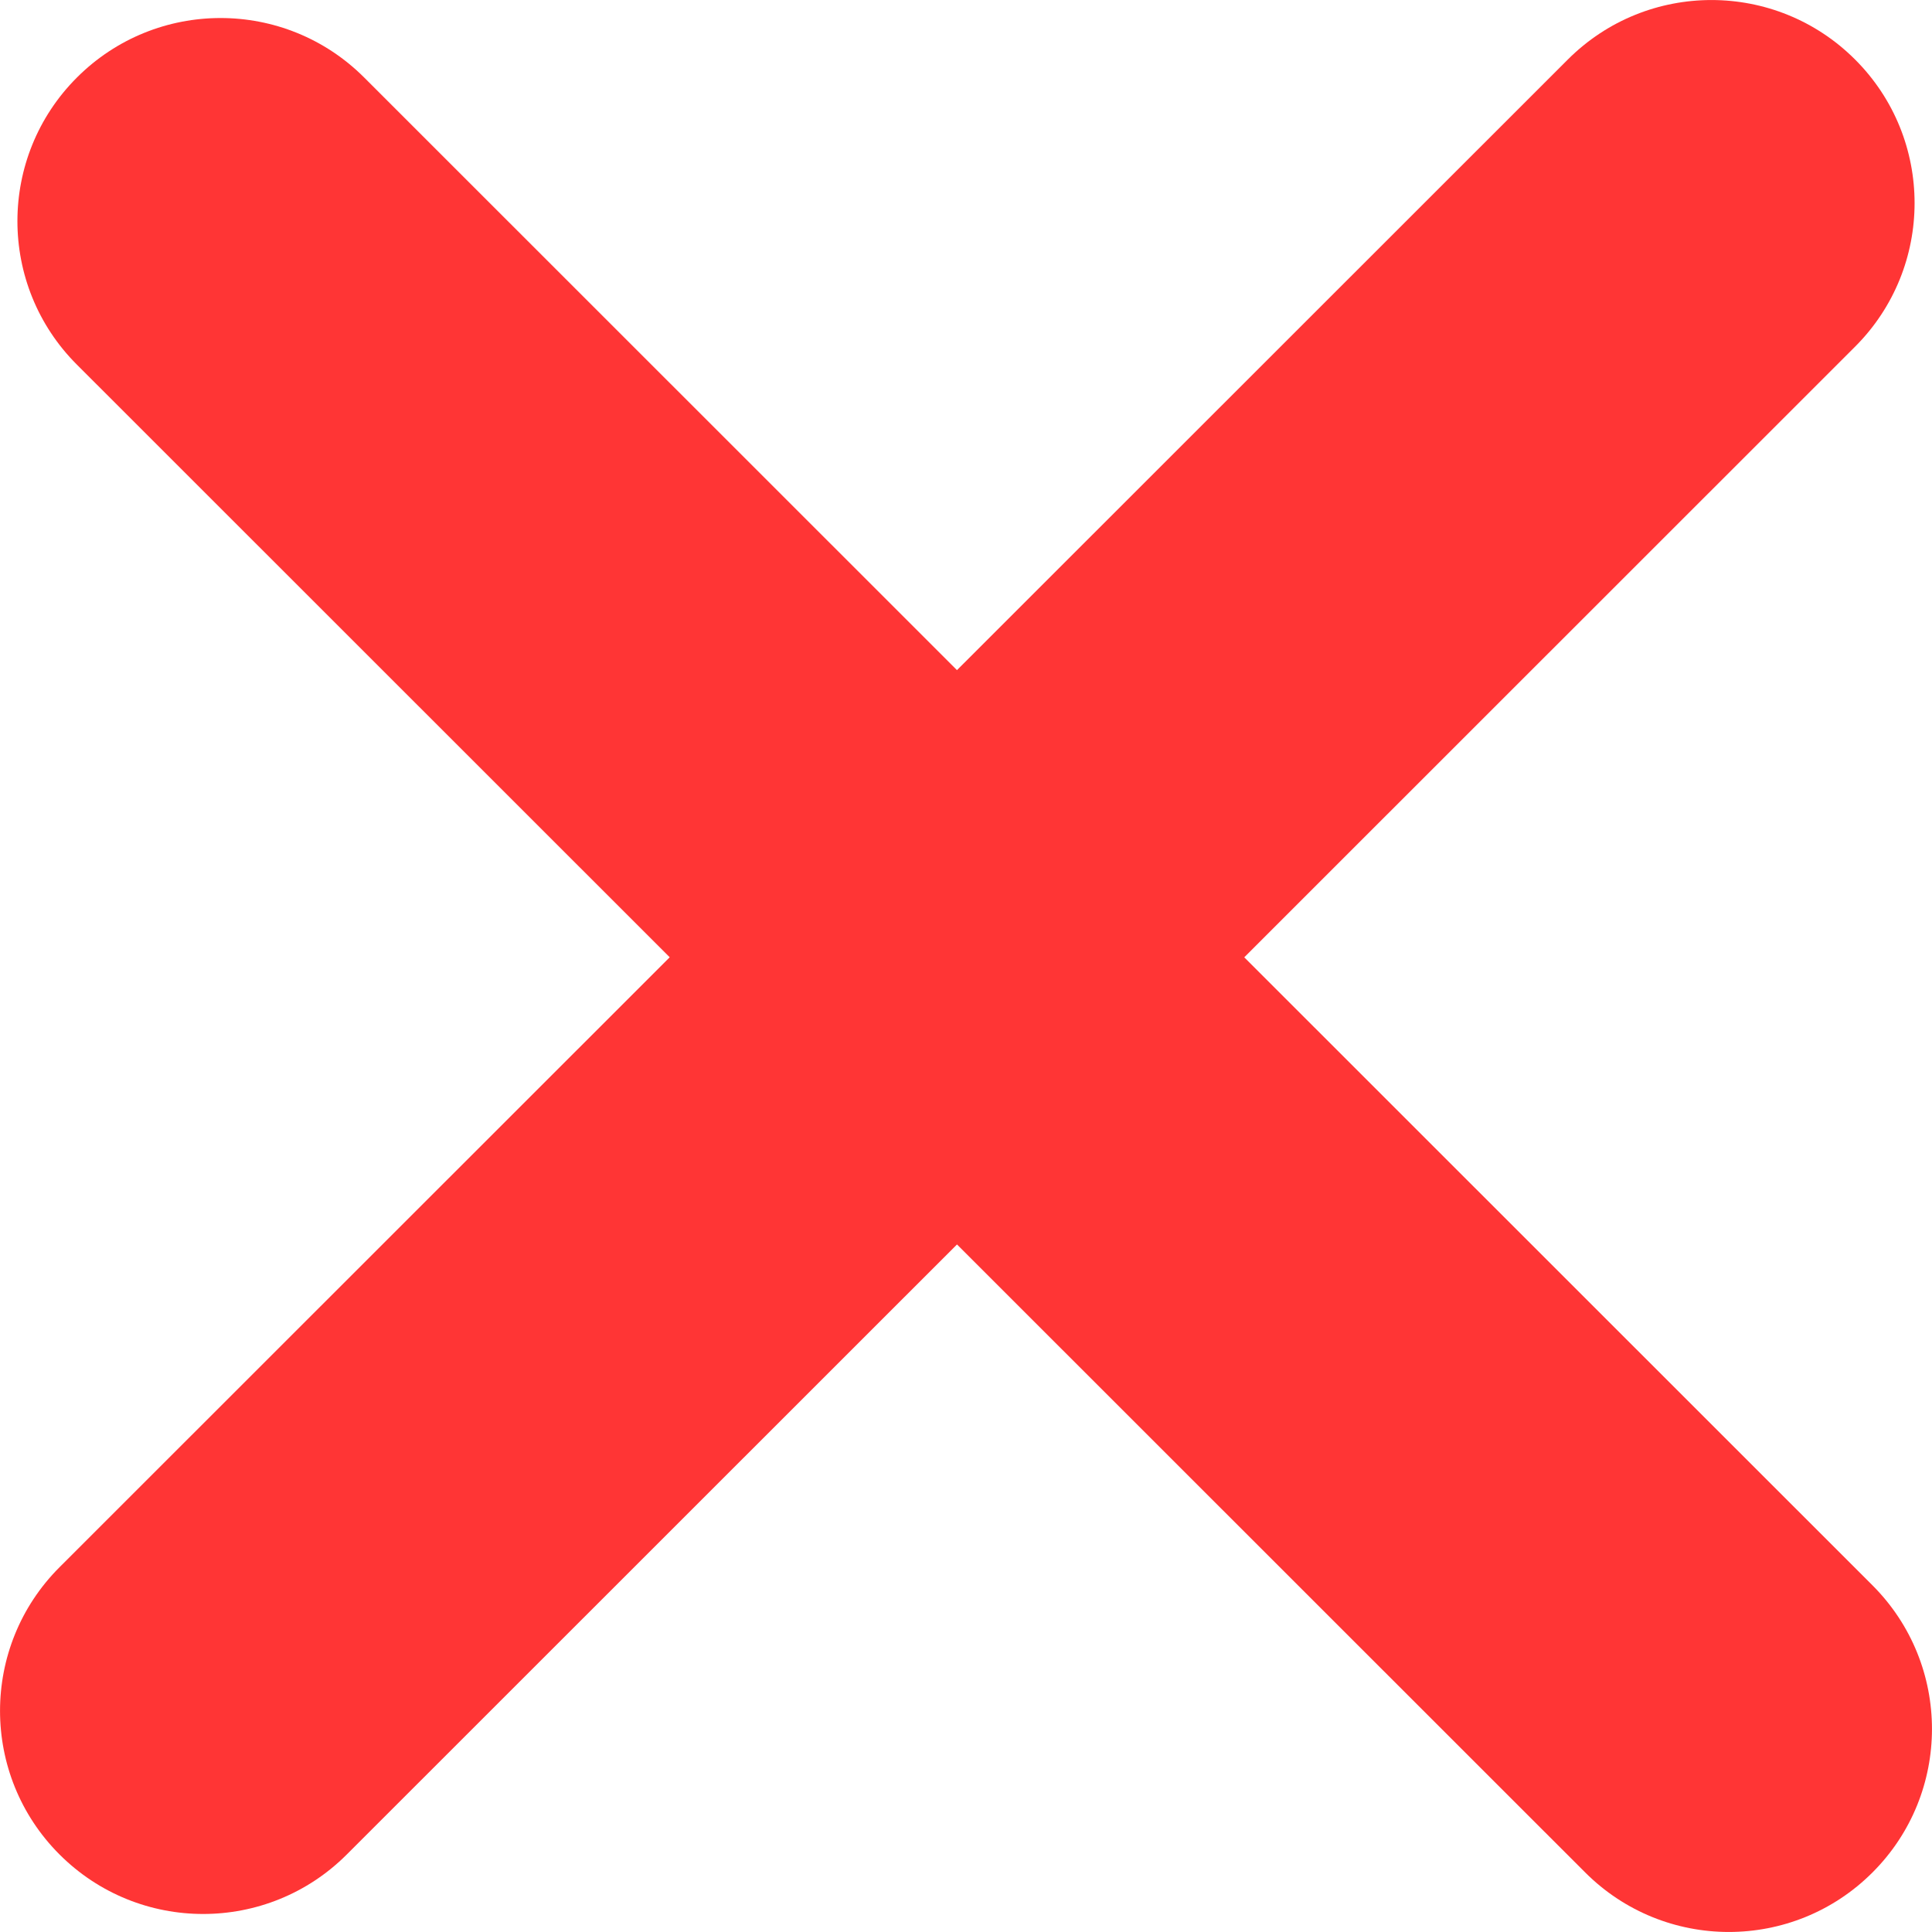 <svg width="16" height="16" viewBox="0 0 16 16" fill="none" xmlns="http://www.w3.org/2000/svg">
<g clip-path="url(#clip0_9_4)">
<path d="M0.493 15.358C-0.164 14.701 -0.164 13.636 0.493 12.979L12.984 0.493C13.641 -0.164 14.706 -0.164 15.363 0.493C16.02 1.149 16.02 2.214 15.363 2.871L2.872 15.358C2.215 16.015 1.15 16.015 0.493 15.358Z" fill="#FF3535"/>
<path d="M0.637 0.642C1.294 -0.015 2.359 -0.015 3.016 0.642L15.507 13.129C16.164 13.786 16.164 14.851 15.507 15.507C14.85 16.164 13.785 16.164 13.128 15.507L0.637 3.02C-0.02 2.364 -0.02 1.299 0.637 0.642Z" fill="#FF3535"/>
</g>
<defs>
<clipPath id="clip0_9_4">
<rect width="16" height="16" fill="white"/>
</clipPath>
</defs>
</svg>

